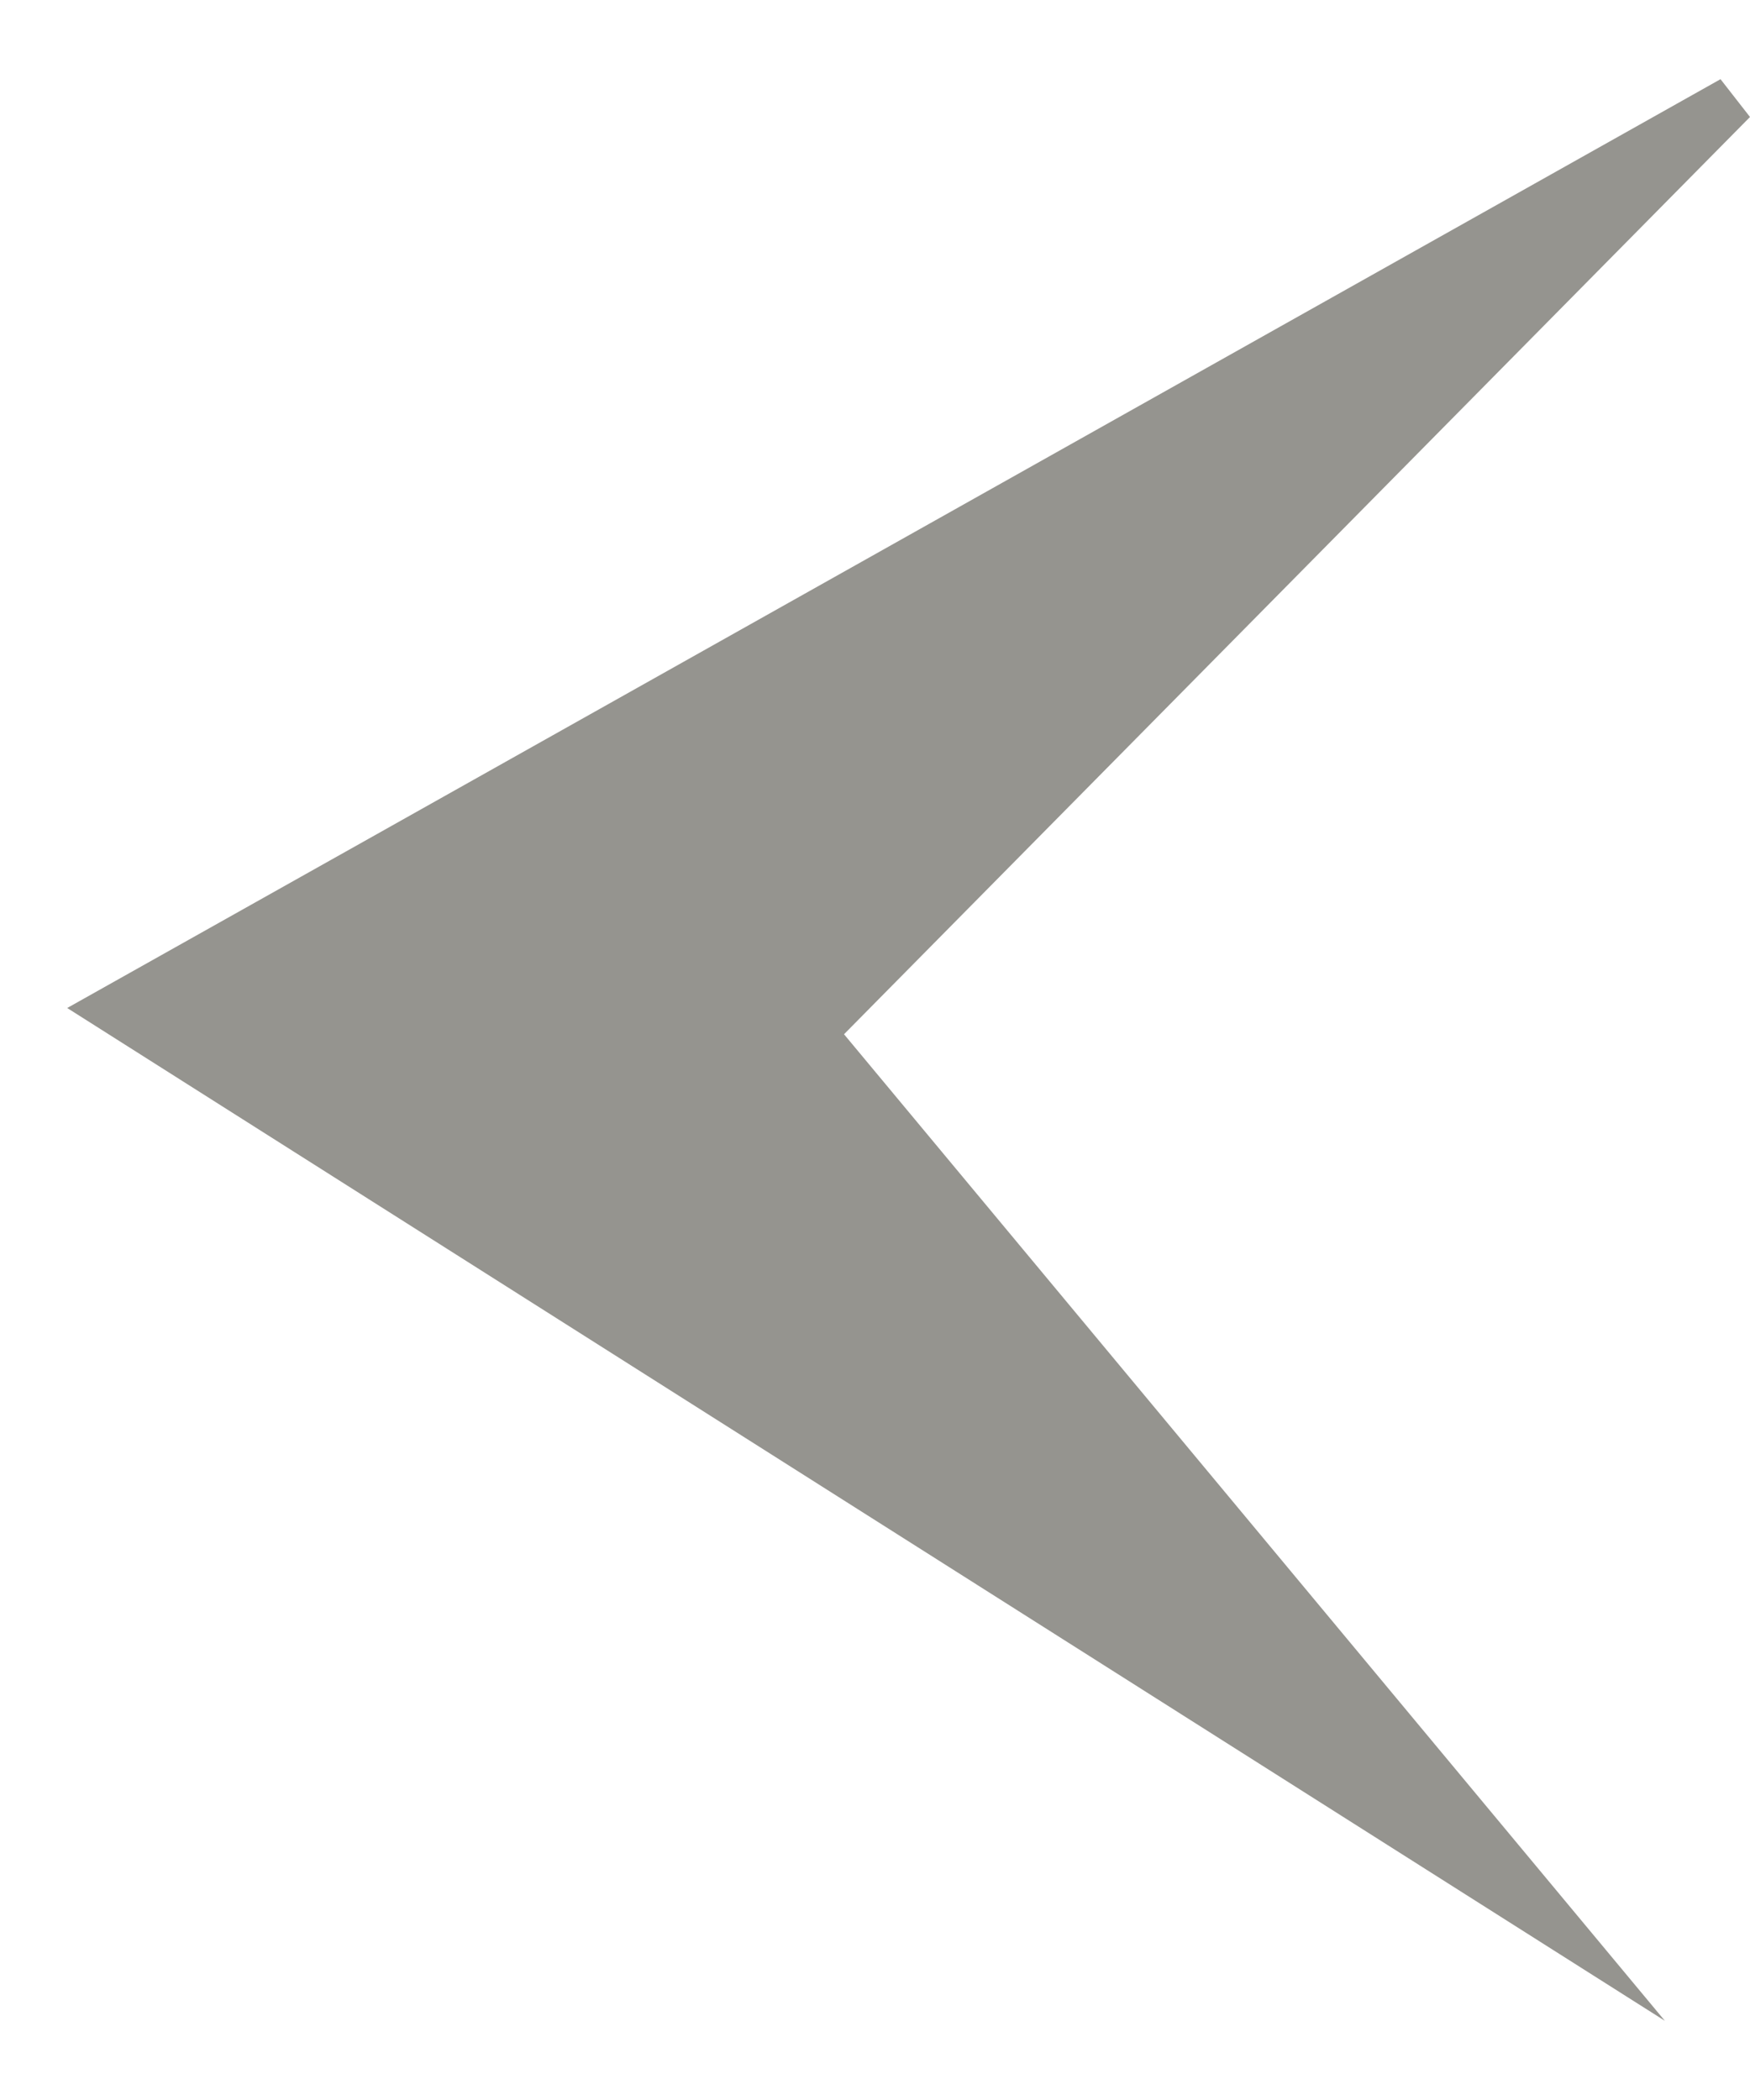 <svg width="20" height="24" viewBox="0 0 20 24" fill="none" xmlns="http://www.w3.org/2000/svg">
<path d="M19.027 23.095L9.646 11.82L20 1.337L19.663 0.905C17.105 2.341 3 10.269 0.768 11.52C2.983 12.923 16.491 21.489 19.027 23.095Z" fill="#95948F"/>
</svg>

